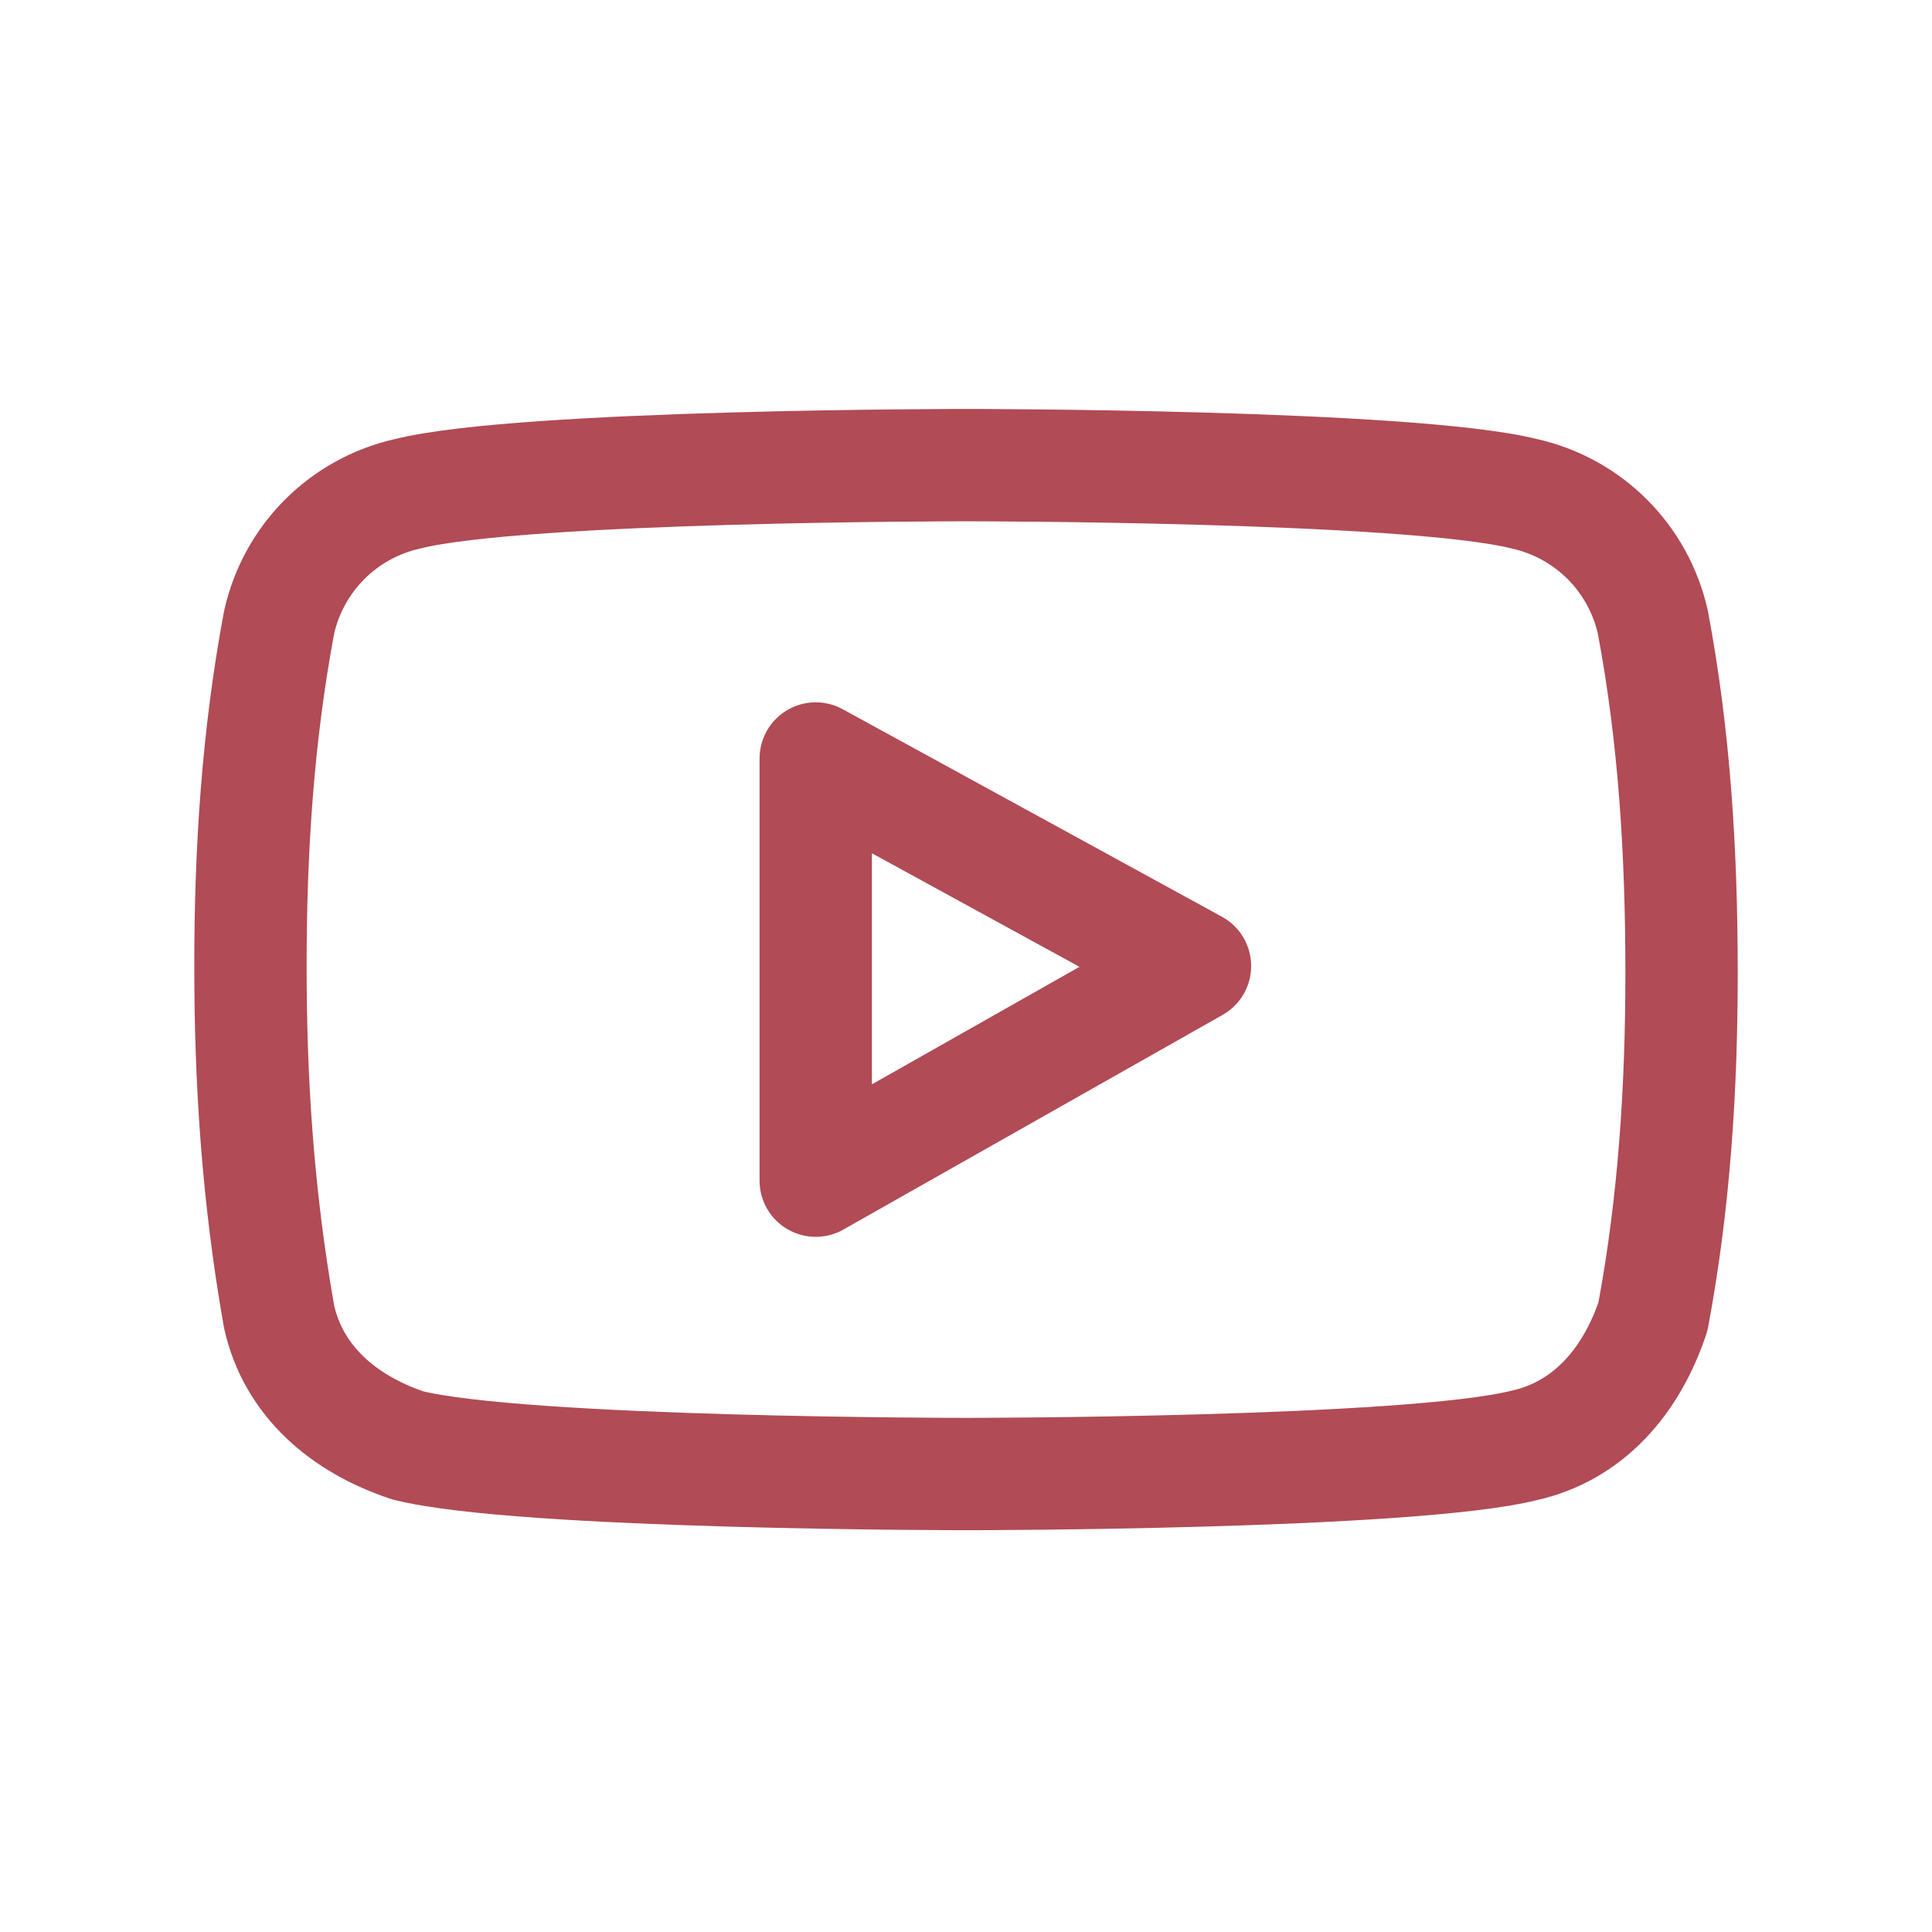 <?xml version="1.0" encoding="utf-8"?>
<!-- Generator: Adobe Illustrator 28.1.0, SVG Export Plug-In . SVG Version: 6.00 Build 0)  -->
<svg version="1.1" id="Layer_2_00000065051160908135512410000014859323765321131196_"
	 xmlns="http://www.w3.org/2000/svg" xmlns:xlink="http://www.w3.org/1999/xlink" x="0px" y="0px" viewBox="0 0 27 27"
	 style="enable-background:new 0 0 27 27;" xml:space="preserve">
<style type="text/css">
	.st0{fill:none;stroke:#B14B56;stroke-width:1.57;stroke-linecap:round;stroke-linejoin:round;}
</style>
<path class="st0" d="M23.1,8.7c-0.2-0.9-0.9-1.6-1.8-1.8c-1.6-0.4-7.8-0.4-7.8-0.4s-6.2,0-7.8,0.4C4.8,7.1,4.1,7.8,3.9,8.7
	c-0.3,1.6-0.4,3.2-0.4,4.8c0,1.6,0.1,3.2,0.4,4.9c0.2,0.9,0.9,1.5,1.8,1.8c1.6,0.4,7.8,0.4,7.8,0.4s6.2,0,7.8-0.4
	c0.9-0.2,1.5-0.9,1.8-1.8c0.3-1.6,0.4-3.2,0.4-4.8C23.5,11.9,23.4,10.3,23.1,8.7L23.1,8.7z"/>
<polygon class="st0" points="11.4,16.5 16.7,13.5 11.4,10.6 "/>
</svg>
